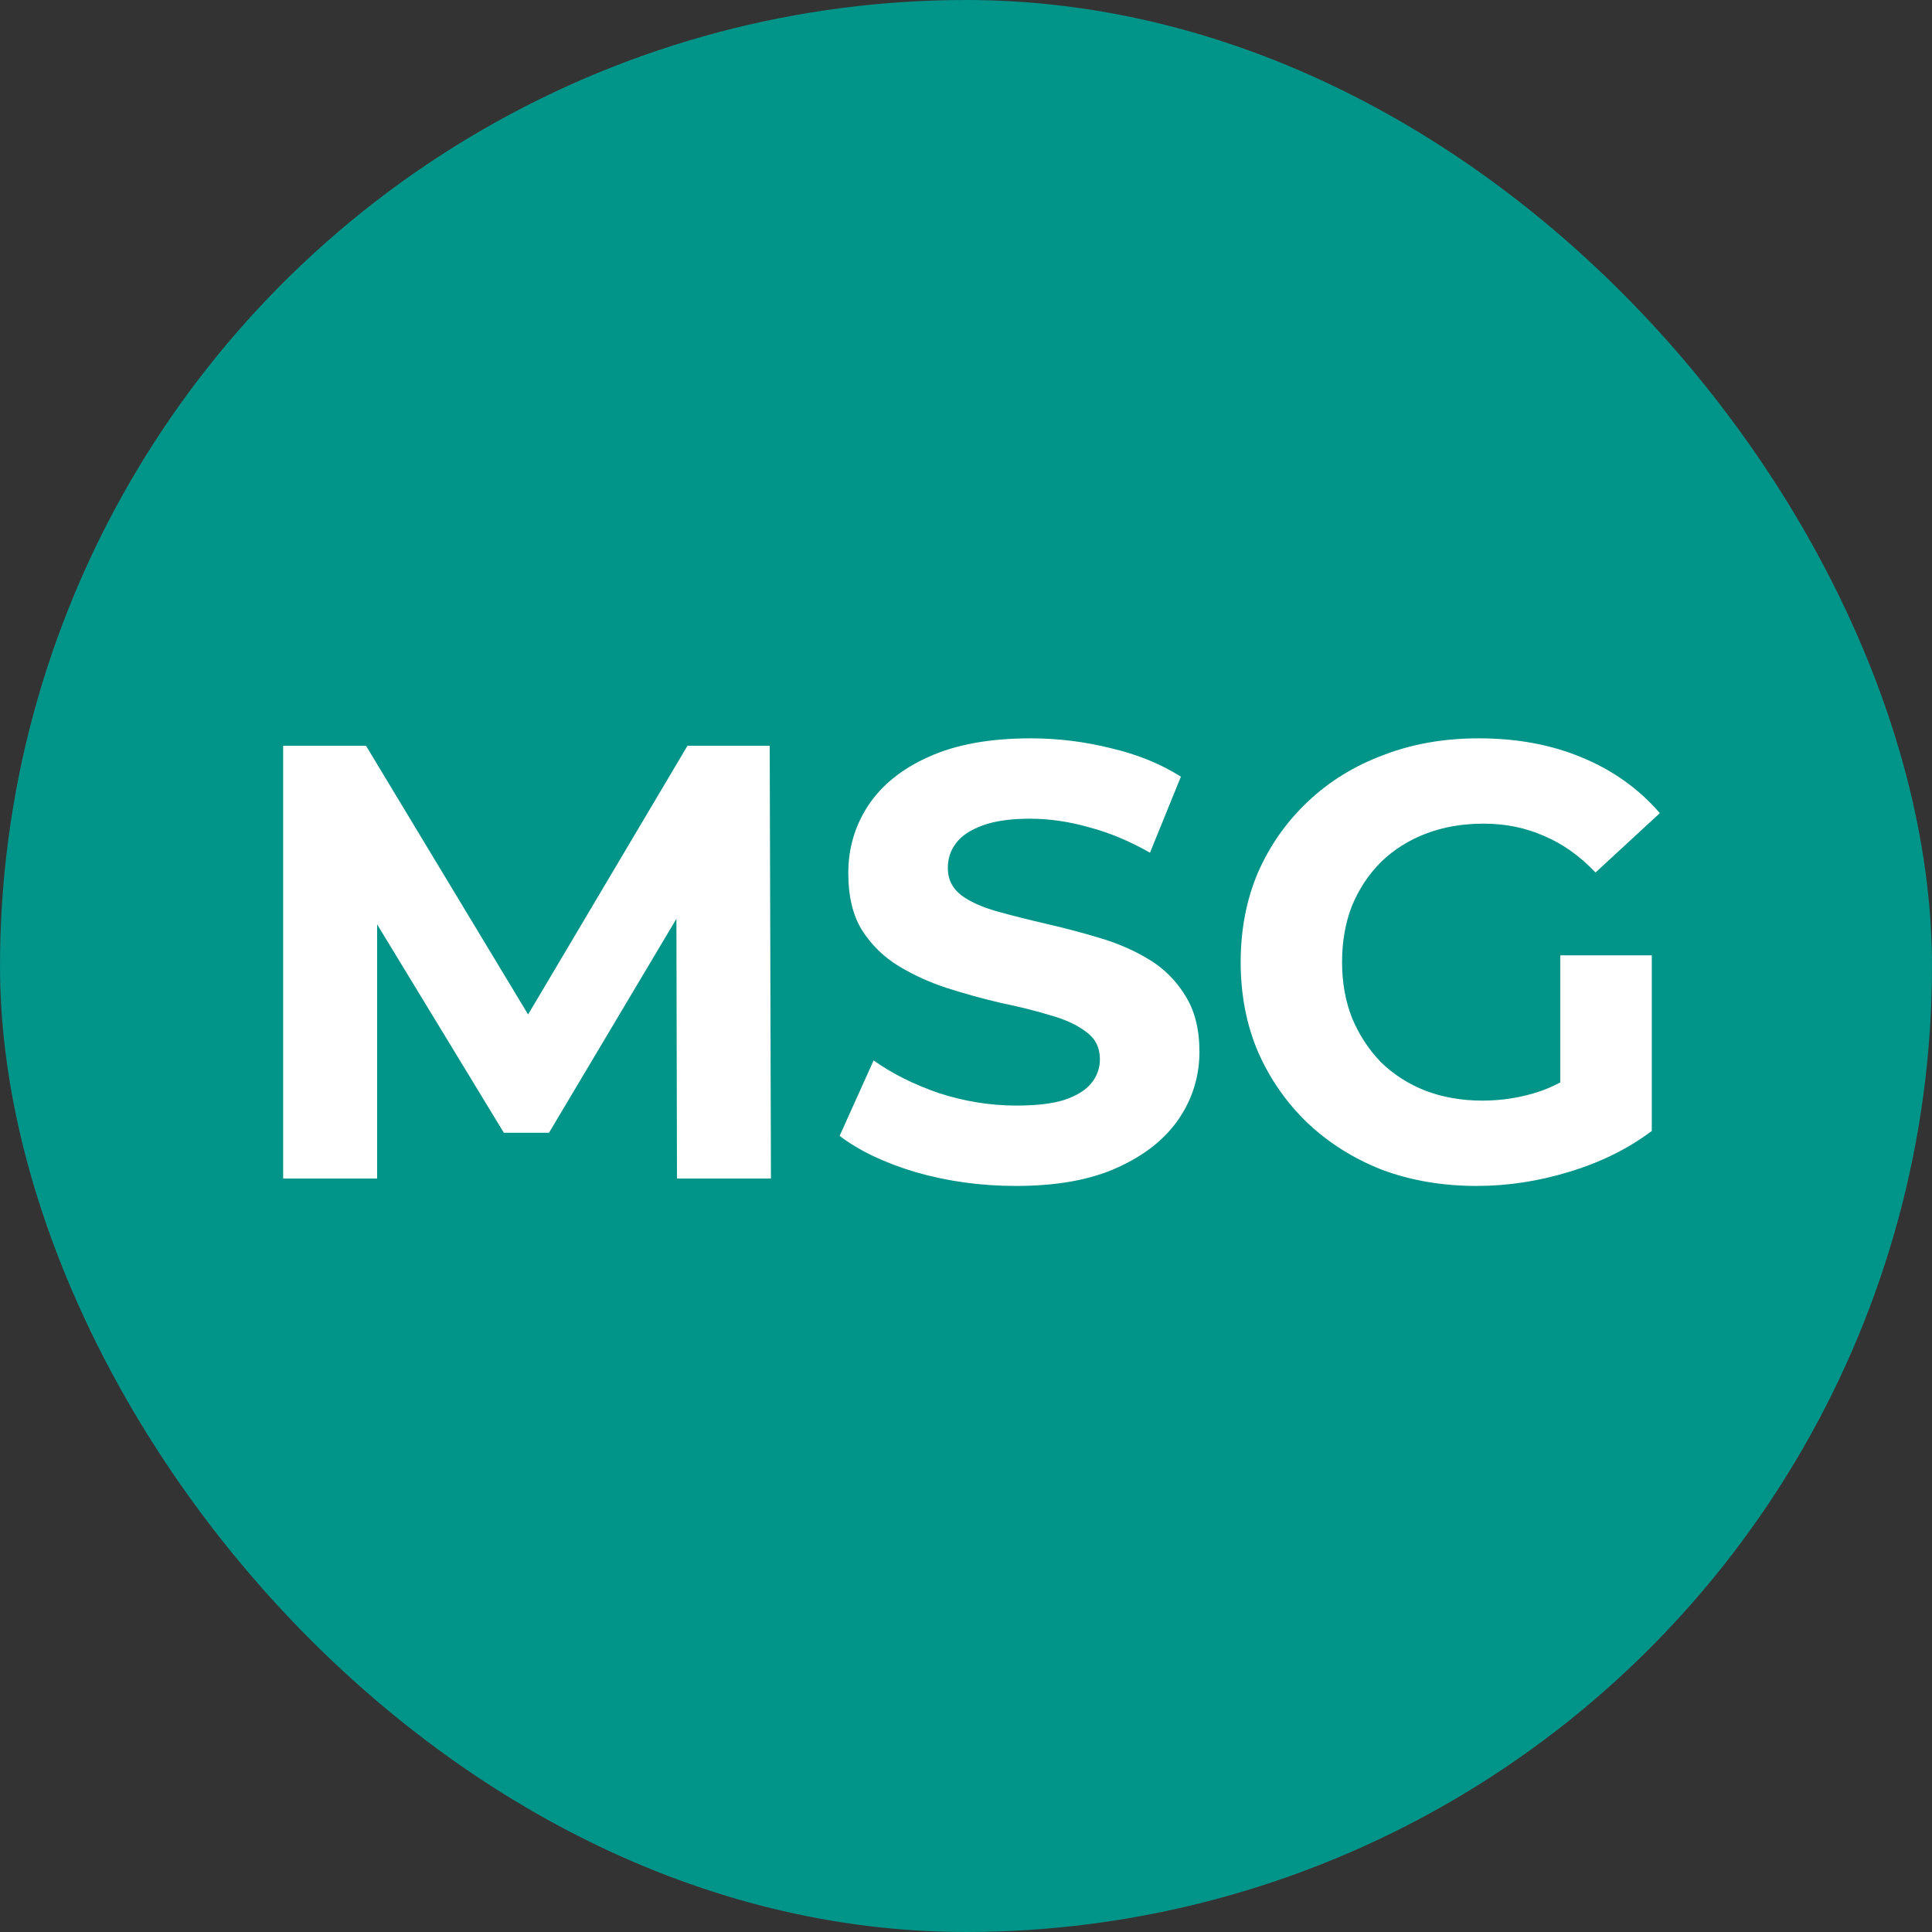 <?xml version="1.0" encoding="UTF-8"?> <svg xmlns="http://www.w3.org/2000/svg" width="100" height="100" viewBox="0 0 100 100" fill="none"><rect x="0" y="0" width="100" height="100" fill="#333333" stroke="none"/><g clip-path="url(#clip0_8709_106)"><circle cx="50" cy="50" r="50" fill="#019489"></circle><path d="M14.656 61V38.6H18.944L28.48 54.408H26.208L35.584 38.6H39.84L39.904 61H35.04L35.008 46.056H35.904L28.416 58.632H26.08L18.432 46.056H19.52V61H14.656ZM52.578 61.384C50.786 61.384 49.069 61.149 47.426 60.68C45.784 60.189 44.461 59.56 43.459 58.792L45.218 54.888C46.178 55.571 47.309 56.136 48.611 56.584C49.933 57.011 51.267 57.224 52.611 57.224C53.635 57.224 54.456 57.128 55.075 56.936C55.715 56.723 56.184 56.435 56.483 56.072C56.781 55.709 56.931 55.293 56.931 54.824C56.931 54.227 56.696 53.757 56.227 53.416C55.757 53.053 55.139 52.765 54.37 52.552C53.602 52.317 52.749 52.104 51.81 51.912C50.893 51.699 49.965 51.443 49.026 51.144C48.109 50.845 47.267 50.461 46.498 49.992C45.73 49.523 45.101 48.904 44.611 48.136C44.141 47.368 43.907 46.387 43.907 45.192C43.907 43.912 44.248 42.749 44.931 41.704C45.635 40.637 46.68 39.795 48.066 39.176C49.474 38.536 51.234 38.216 53.346 38.216C54.755 38.216 56.141 38.387 57.507 38.728C58.872 39.048 60.077 39.539 61.123 40.2L59.523 44.136C58.477 43.539 57.432 43.101 56.386 42.824C55.341 42.525 54.317 42.376 53.315 42.376C52.312 42.376 51.49 42.493 50.85 42.728C50.211 42.963 49.752 43.272 49.474 43.656C49.197 44.019 49.059 44.445 49.059 44.936C49.059 45.512 49.293 45.981 49.763 46.344C50.232 46.685 50.85 46.963 51.618 47.176C52.386 47.389 53.229 47.603 54.147 47.816C55.085 48.029 56.013 48.275 56.931 48.552C57.869 48.829 58.722 49.203 59.49 49.672C60.258 50.141 60.877 50.76 61.346 51.528C61.837 52.296 62.083 53.267 62.083 54.44C62.083 55.699 61.73 56.851 61.026 57.896C60.322 58.941 59.267 59.784 57.858 60.424C56.472 61.064 54.712 61.384 52.578 61.384ZM76.441 61.384C74.67 61.384 73.038 61.107 71.545 60.552C70.073 59.976 68.782 59.165 67.673 58.12C66.585 57.075 65.731 55.848 65.113 54.44C64.515 53.032 64.217 51.485 64.217 49.8C64.217 48.115 64.515 46.568 65.113 45.16C65.731 43.752 66.595 42.525 67.705 41.48C68.814 40.435 70.115 39.635 71.609 39.08C73.102 38.504 74.745 38.216 76.537 38.216C78.521 38.216 80.302 38.547 81.881 39.208C83.481 39.869 84.825 40.829 85.913 42.088L82.585 45.16C81.774 44.307 80.889 43.677 79.929 43.272C78.969 42.845 77.923 42.632 76.793 42.632C75.705 42.632 74.713 42.803 73.817 43.144C72.921 43.485 72.142 43.976 71.481 44.616C70.841 45.256 70.339 46.013 69.977 46.888C69.635 47.763 69.465 48.733 69.465 49.8C69.465 50.845 69.635 51.805 69.977 52.68C70.339 53.555 70.841 54.323 71.481 54.984C72.142 55.624 72.91 56.115 73.785 56.456C74.681 56.797 75.662 56.968 76.729 56.968C77.753 56.968 78.745 56.808 79.705 56.488C80.686 56.147 81.635 55.581 82.553 54.792L85.497 58.536C84.281 59.453 82.862 60.157 81.241 60.648C79.641 61.139 78.041 61.384 76.441 61.384ZM80.761 57.864V49.448H85.497V58.536L80.761 57.864Z" fill="white"></path></g><defs><clipPath id="clip0_8709_106"><rect width="100" height="100" rx="50" fill="white"></rect></clipPath></defs></svg> 